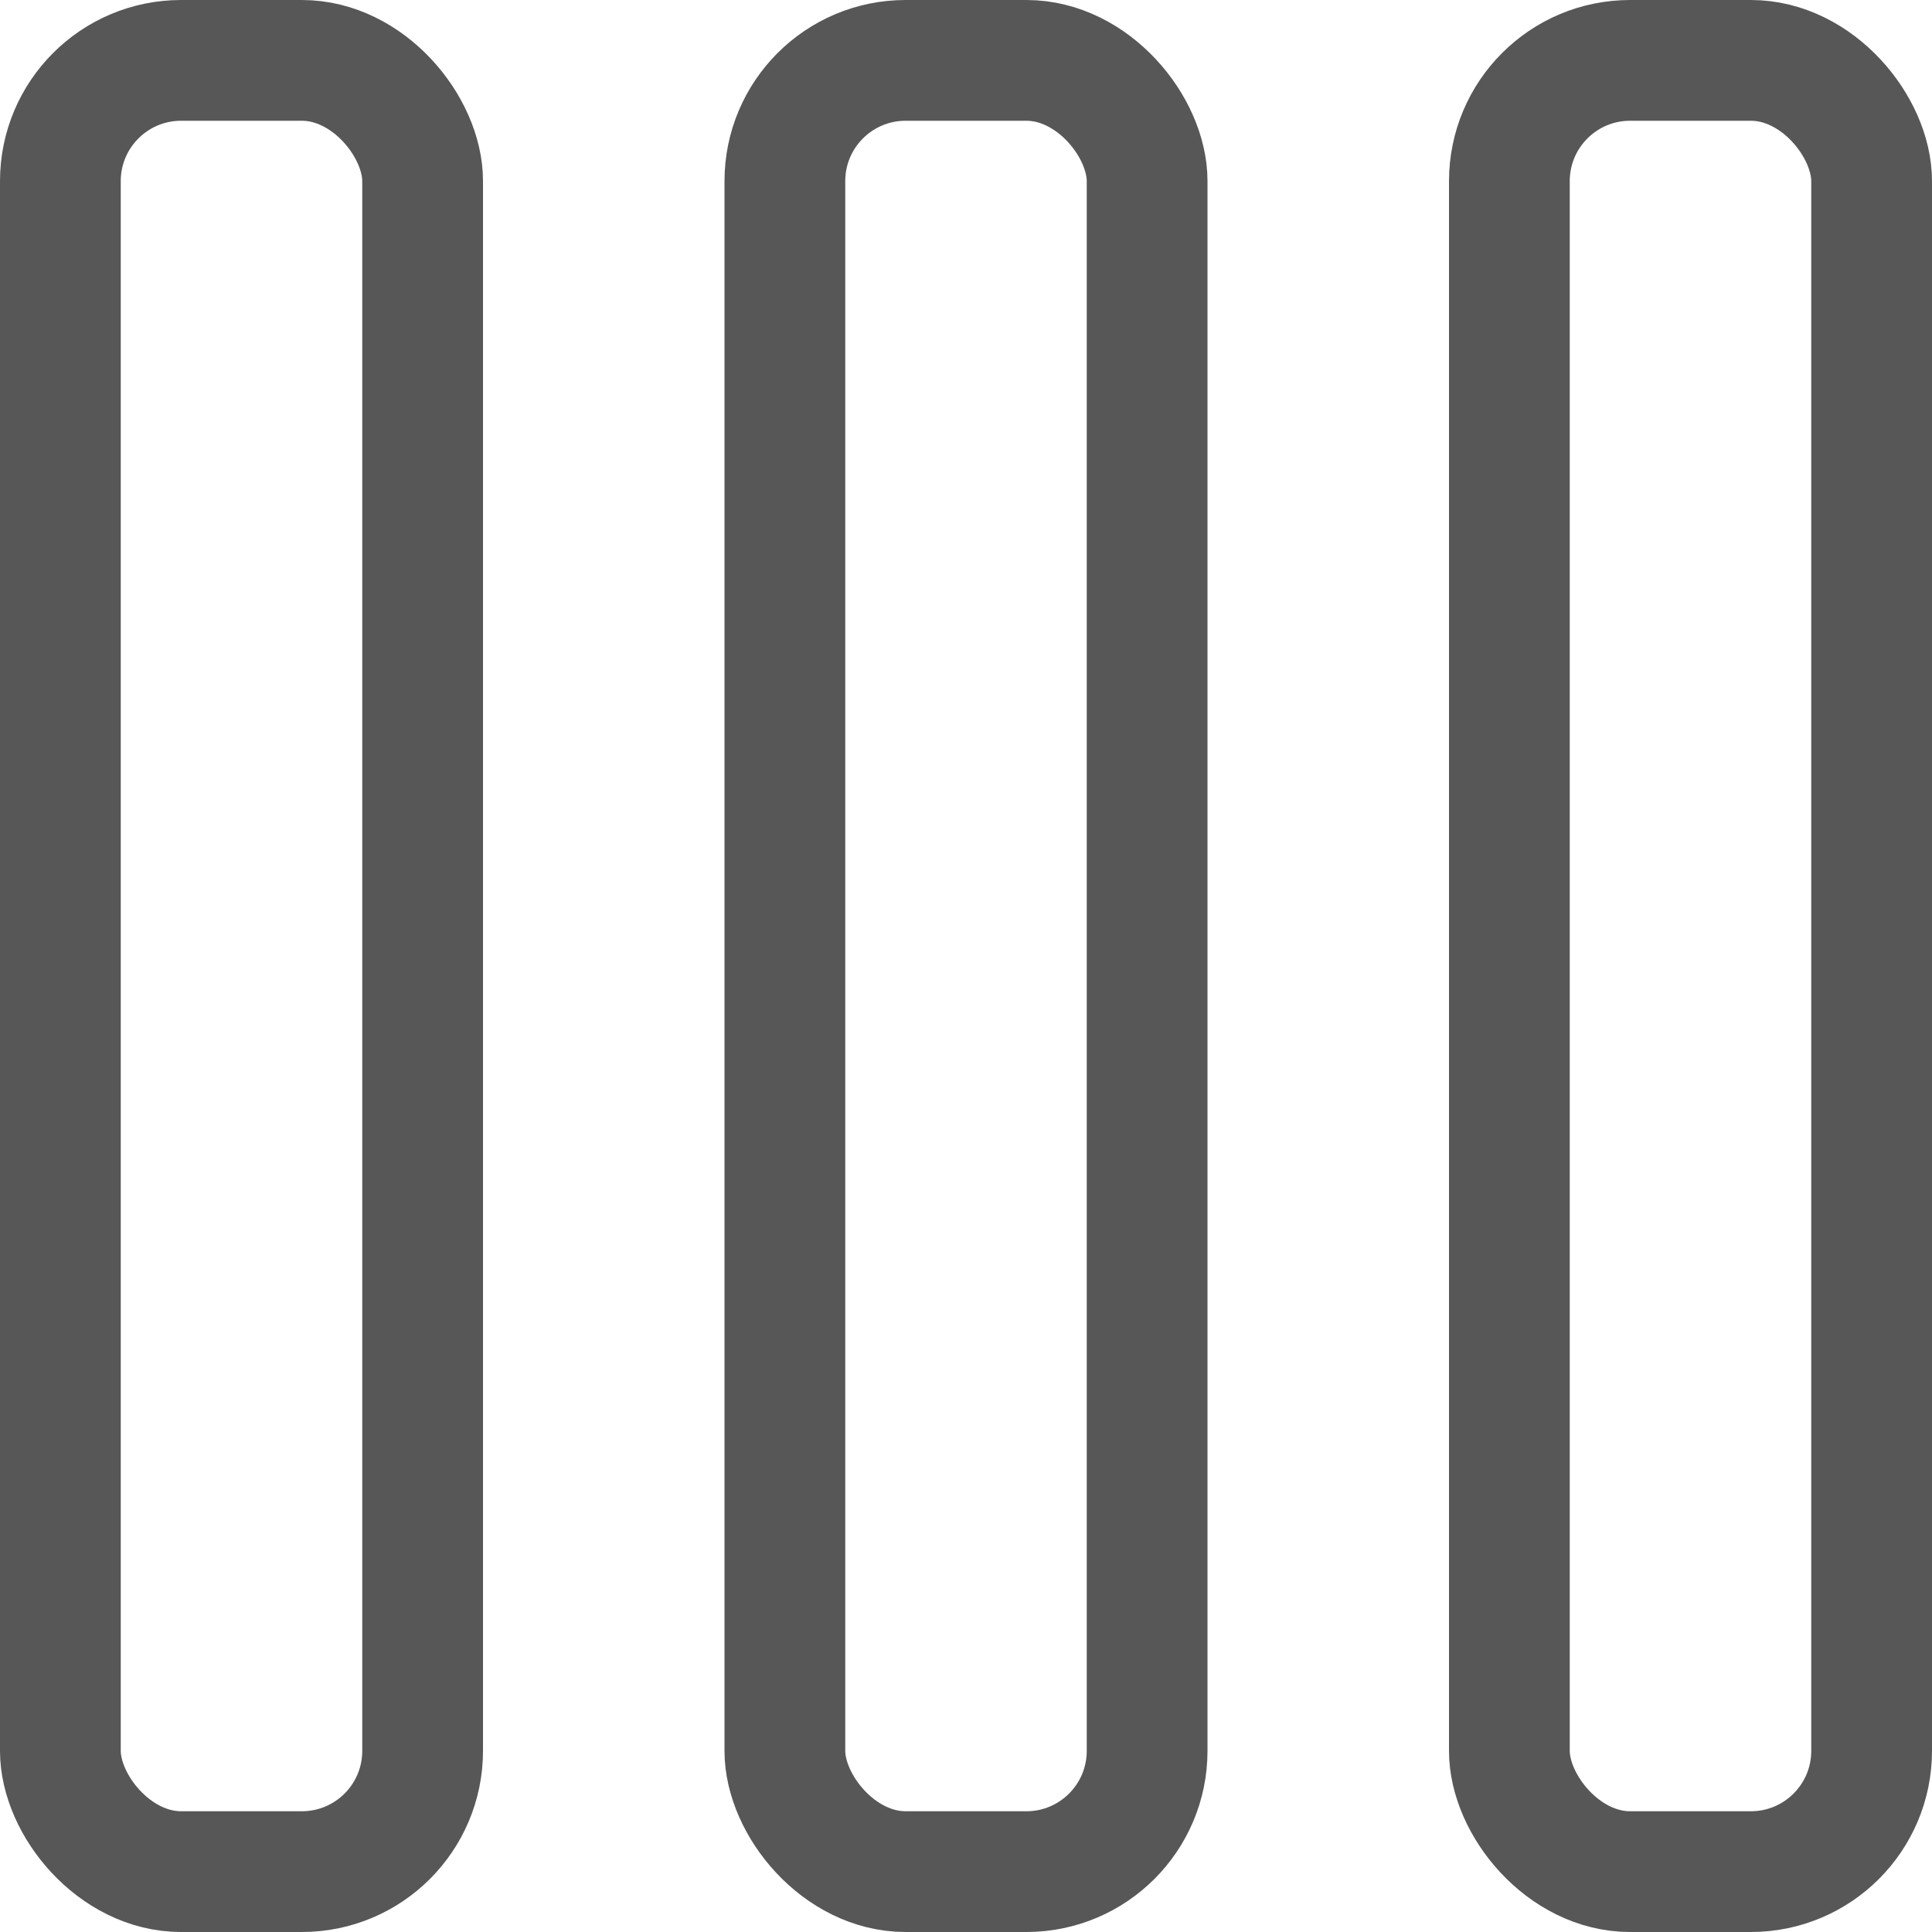 <svg width="32" height="32" viewBox="0 0 32 32" fill="none" xmlns="http://www.w3.org/2000/svg">
<g clip-path="url(#clip0_2181_341)">
<rect x="1" y="1" width="6" height="30" rx="2" stroke="#575757" stroke-width="2"/>
<rect x="13" y="1" width="6" height="30" rx="2" stroke="#575757" stroke-width="2"/>
<rect x="25" y="1" width="6" height="30" rx="2" stroke="#575757" stroke-width="2"/>
</g>
<defs>
<clipPath id="clip0_2181_341">
<rect width="32" height="32" fill="white"/>
</clipPath>
</defs>
</svg>
